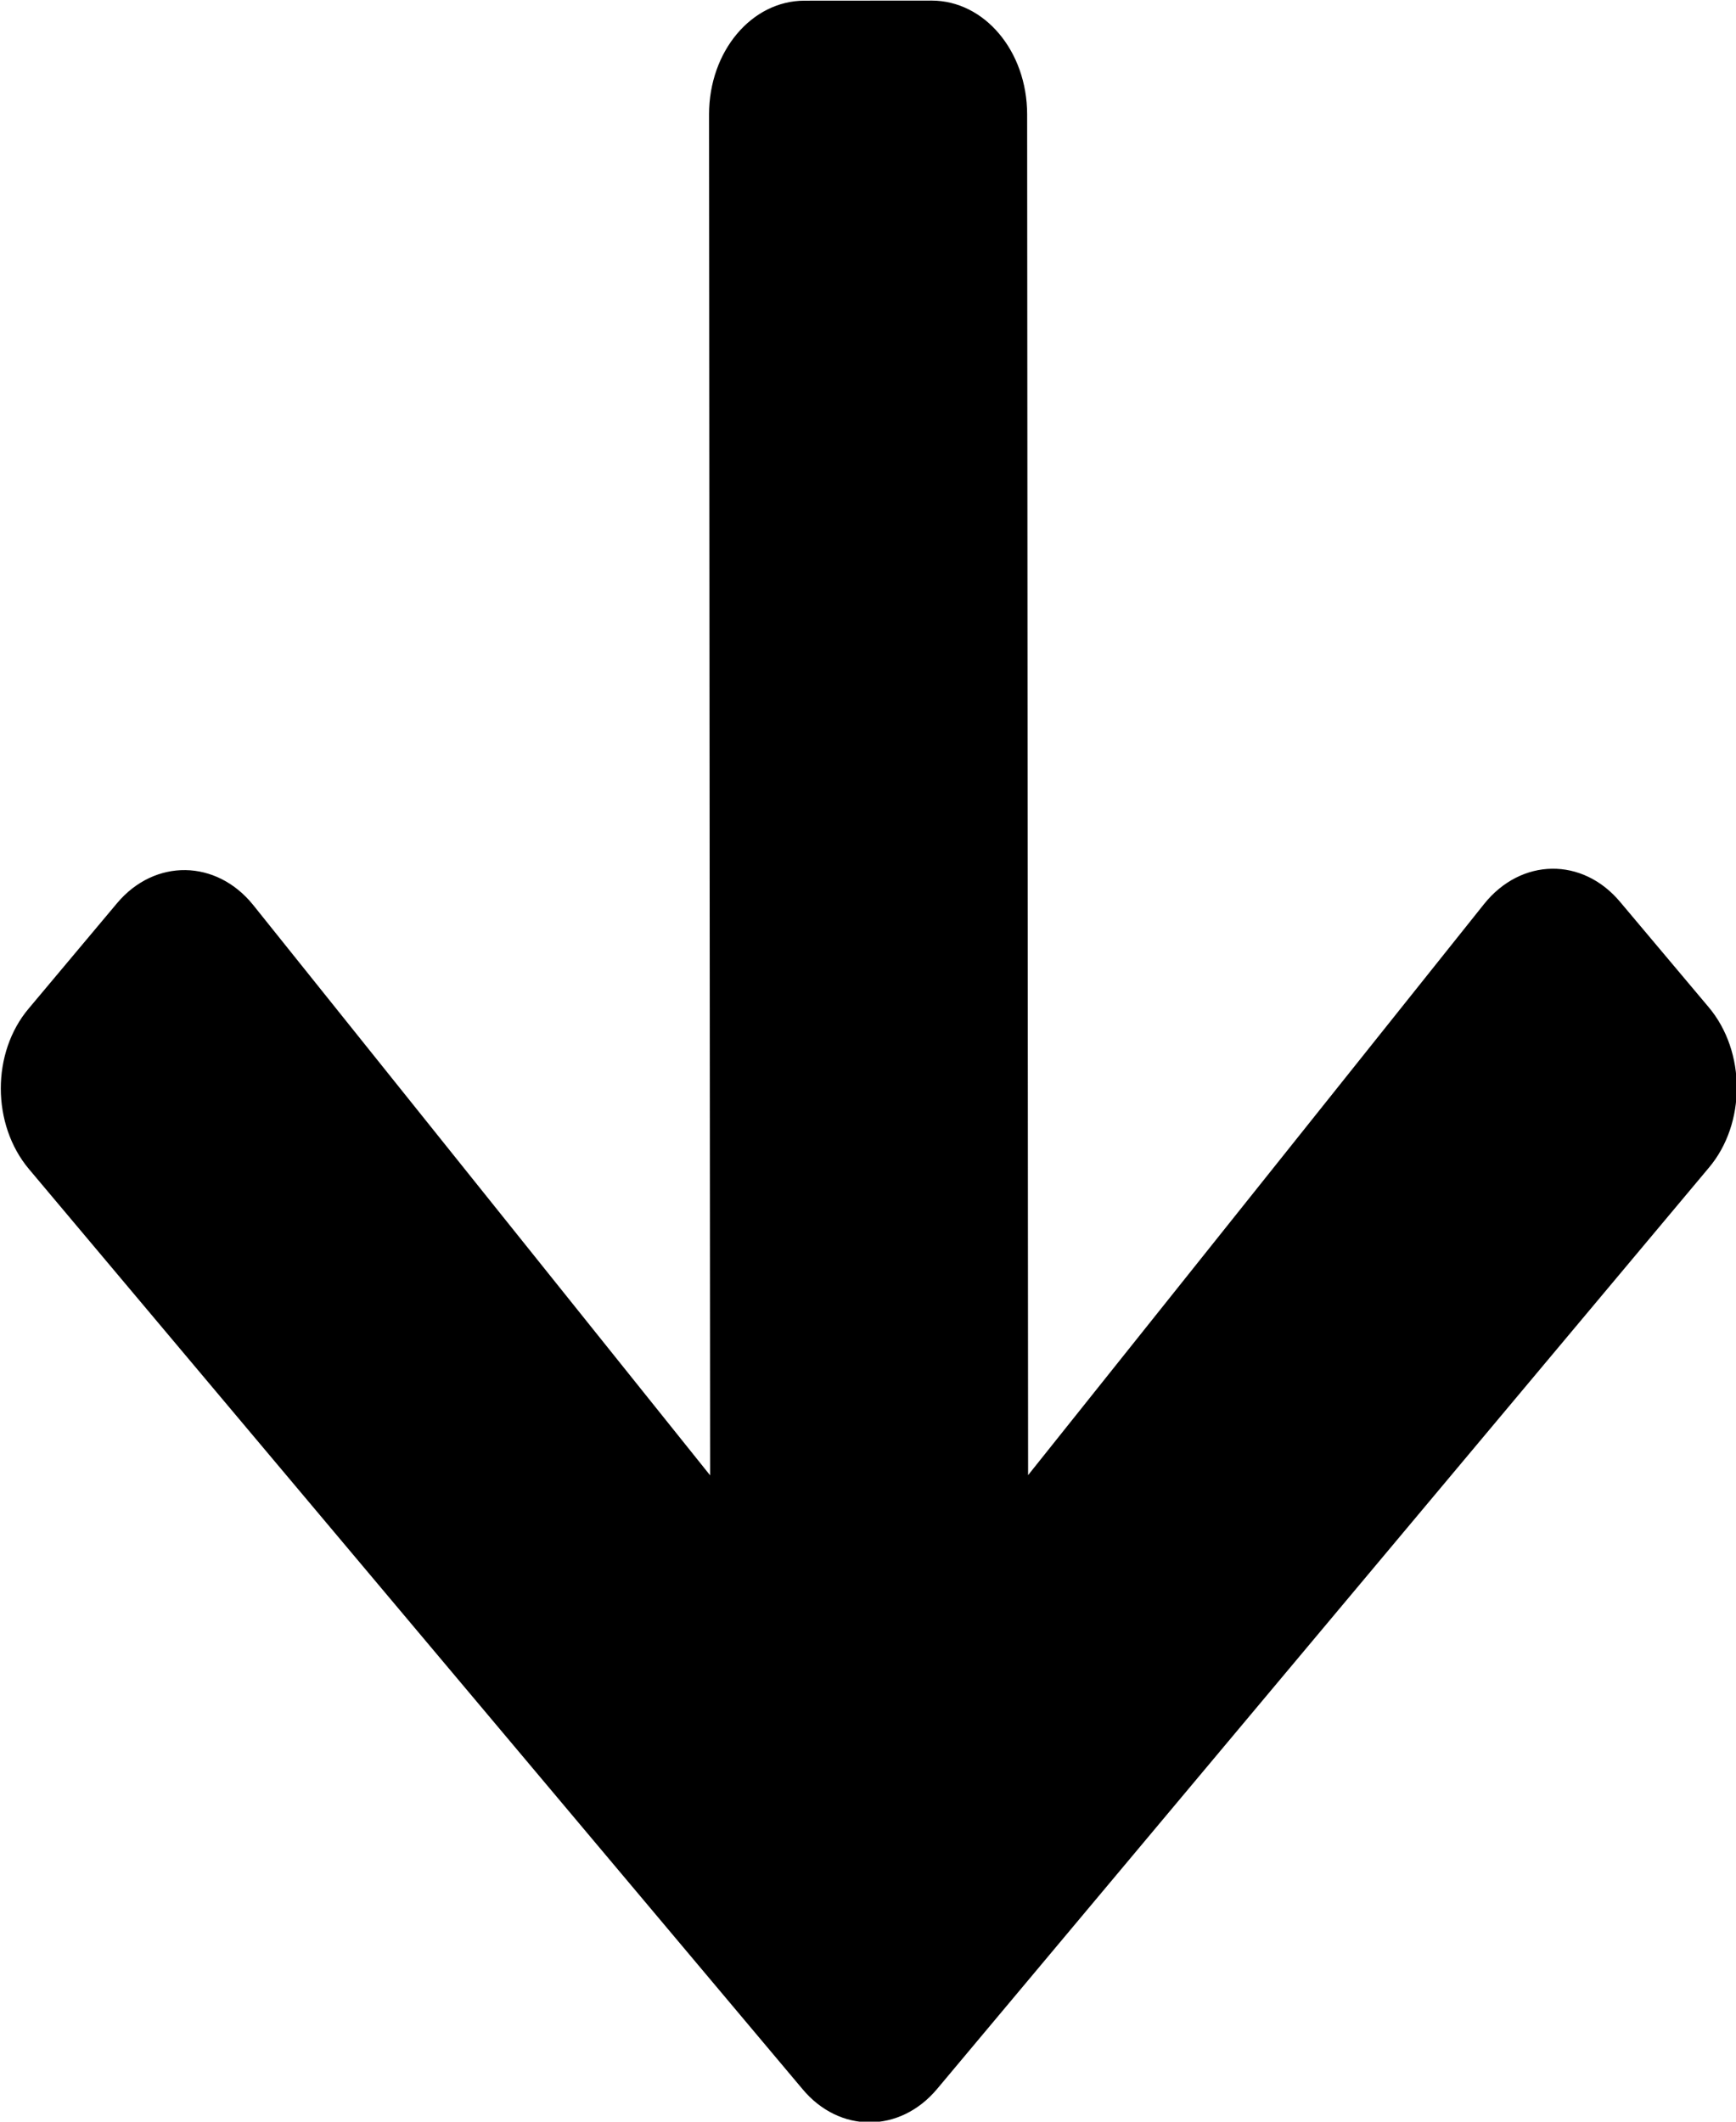 <svg width="18" height="22" viewBox="0 0 18 22" fill="none" xmlns="http://www.w3.org/2000/svg">
<path d="M16.801 9.355L17.717 10.444C18.105 10.905 18.105 11.652 17.718 12.109L9.717 21.66C9.33 22.122 8.703 22.122 8.32 21.661L0.3 12.122C-0.088 11.66 -0.089 10.914 0.298 10.457L1.213 9.366C1.604 8.9 2.243 8.909 2.626 9.385L7.363 15.298L7.352 1.186C7.352 0.533 7.792 0.008 8.341 0.007L9.659 0.006C10.208 0.006 10.649 0.531 10.65 1.184L10.66 15.296L15.387 9.375C15.771 8.894 16.409 8.884 16.801 9.355Z" fill="black"/>
</svg>
